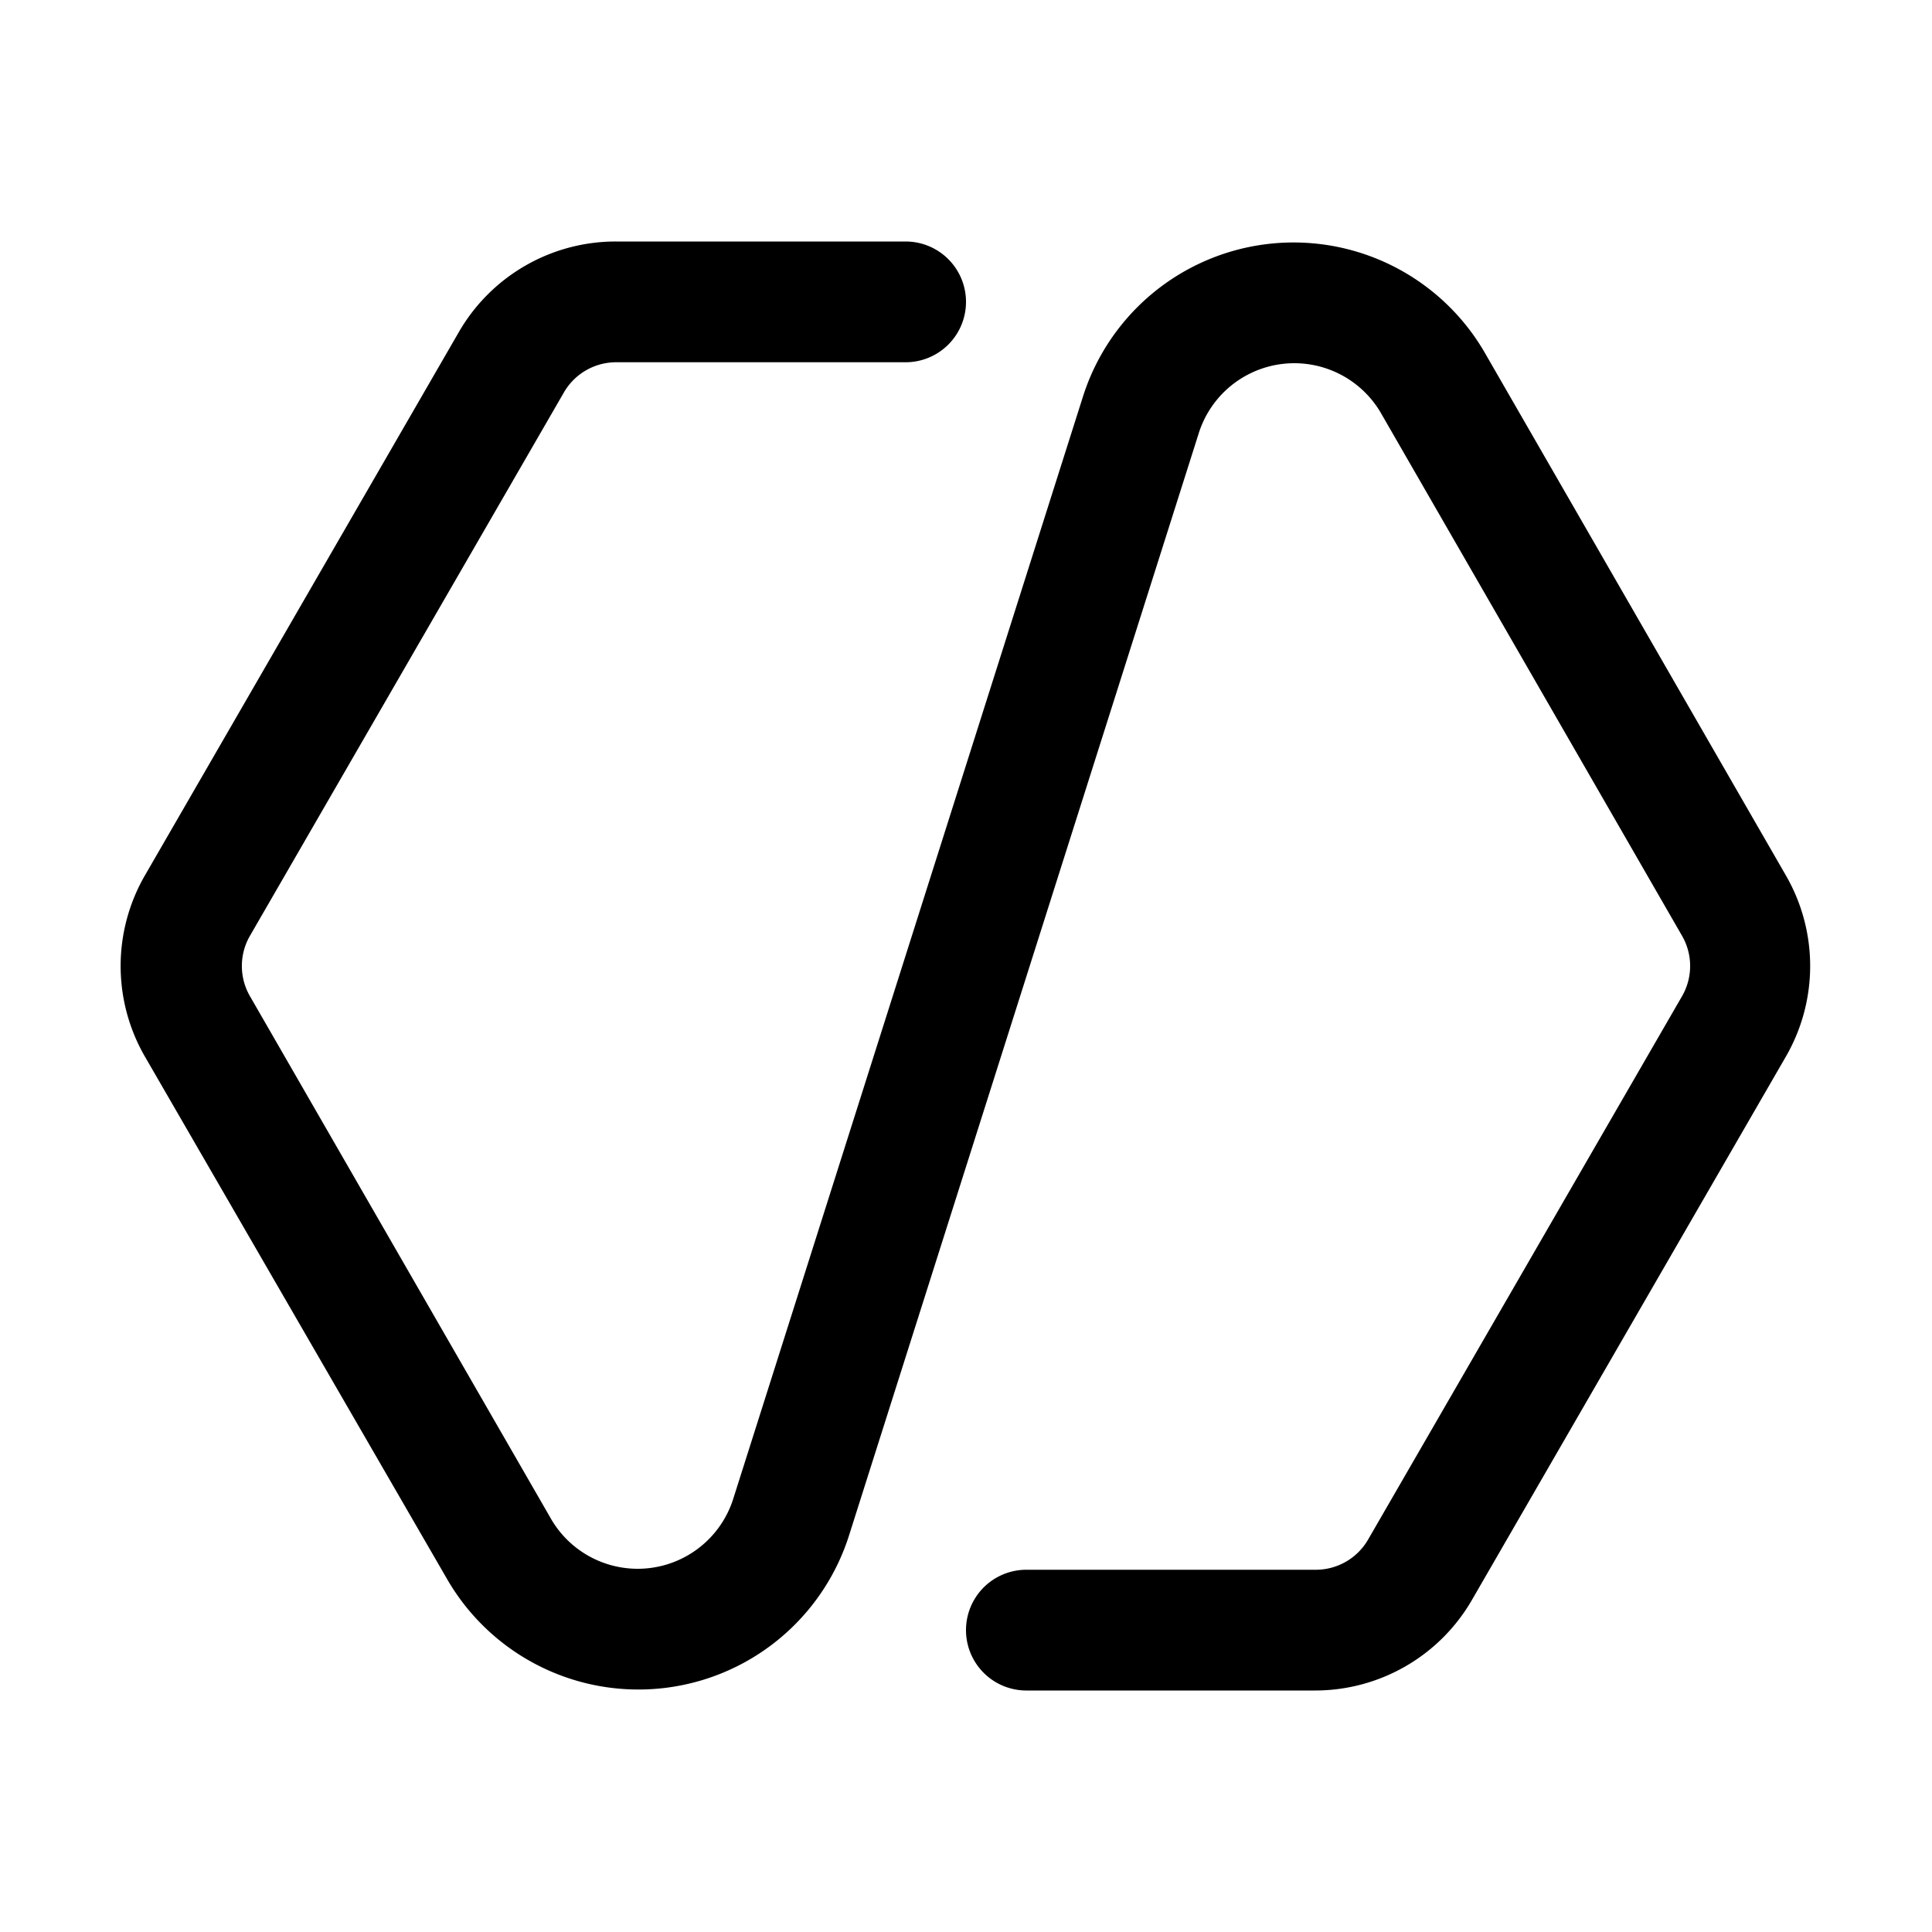 <svg width="16" height="16" viewBox="0 0 16 16" xmlns="http://www.w3.org/2000/svg"><path d="M5.1 3a.5.5 0 0 0-.43.25l-2.6 4.5a.5.5 0 0 0 0 .5l2.5 4.34a.83.83 0 0 0 1.5-.17l2.9-9.14a1.83 1.83 0 0 1 3.32-.37l2.5 4.34a1.5 1.5 0 0 1 0 1.5l-2.6 4.5a1.5 1.5 0 0 1-1.3.75H8.5a.5.5 0 0 1 0-1h2.4a.5.5 0 0 0 .43-.25l2.6-4.5a.5.5 0 0 0 0-.5l-2.5-4.34a.83.83 0 0 0-1.5.17l-2.9 9.14a1.83 1.83 0 0 1-3.32.37L1.2 8.75a1.5 1.5 0 0 1 0-1.5l2.6-4.5A1.5 1.5 0 0 1 5.1 2h2.4a.5.5 0 0 1 0 1H5.1Z"/></svg>